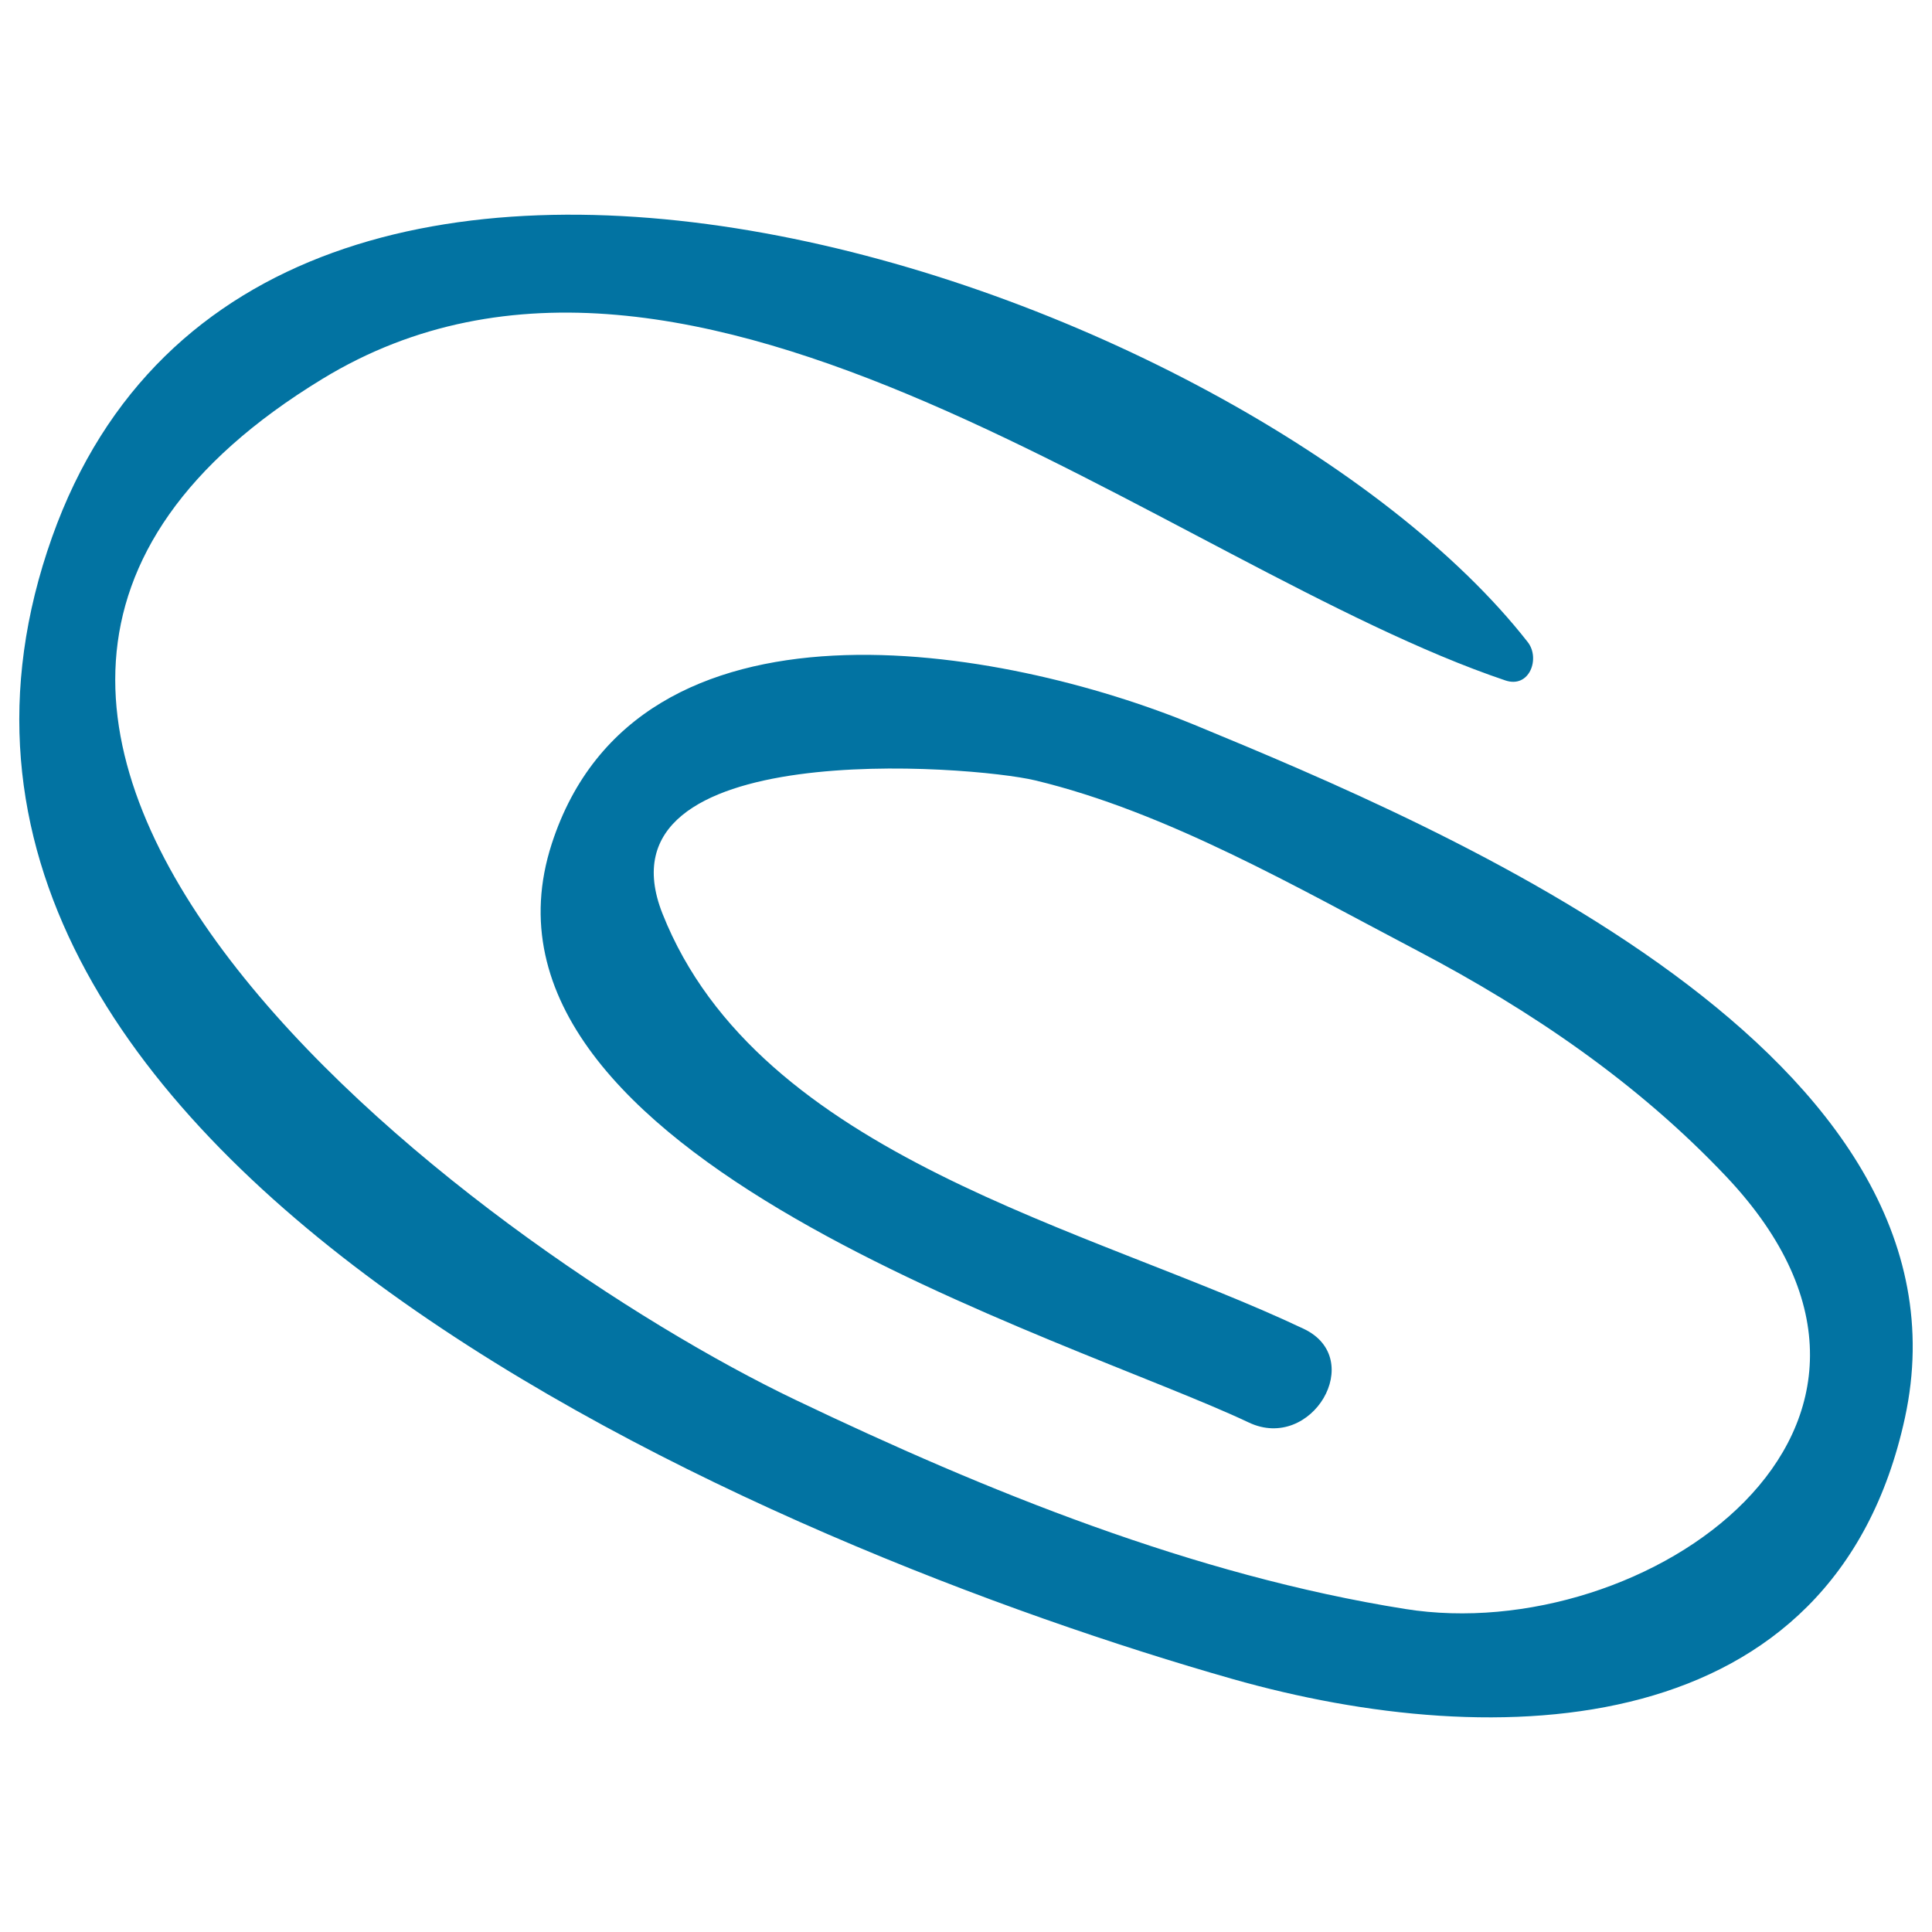 <svg xmlns="http://www.w3.org/2000/svg" viewBox="0 0 1000 1000" style="fill:#0273a2">
<title>Paperclip Hand Drawn Tool SVG icon</title>
<g><path d="M618.3,375.2c-99.4-41-288.4-75.1-332.7,61.5c-52.5,161.7,268,255.6,360.8,299.6c32.6,15.4,61.1-33,28.4-48.5c-110.4-52.3-282-89-331.9-214.9c-36.6-92.4,160.1-76.8,192.8-69c68.2,16.3,136.2,55.8,198,88.2c59,31,114.1,68.5,159.9,117c122.7,130-42.1,243.6-166.3,223.7C618,815.4,510.9,772,411.8,724.6c-164.3-78.5-534.3-352.2-244.9-528.5c191.8-116.9,439.4,97.8,612.3,156.1c12.5,4.2,18.1-11.4,11.6-19.8C646.5,147.8,136.4-29.4,27,277.9C-87.6,599.9,405.6,802.9,637.8,869C775,908,949.4,902.5,986,733.8C1026.7,545.8,748.1,428.8,618.3,375.2z"/></g>
</svg>